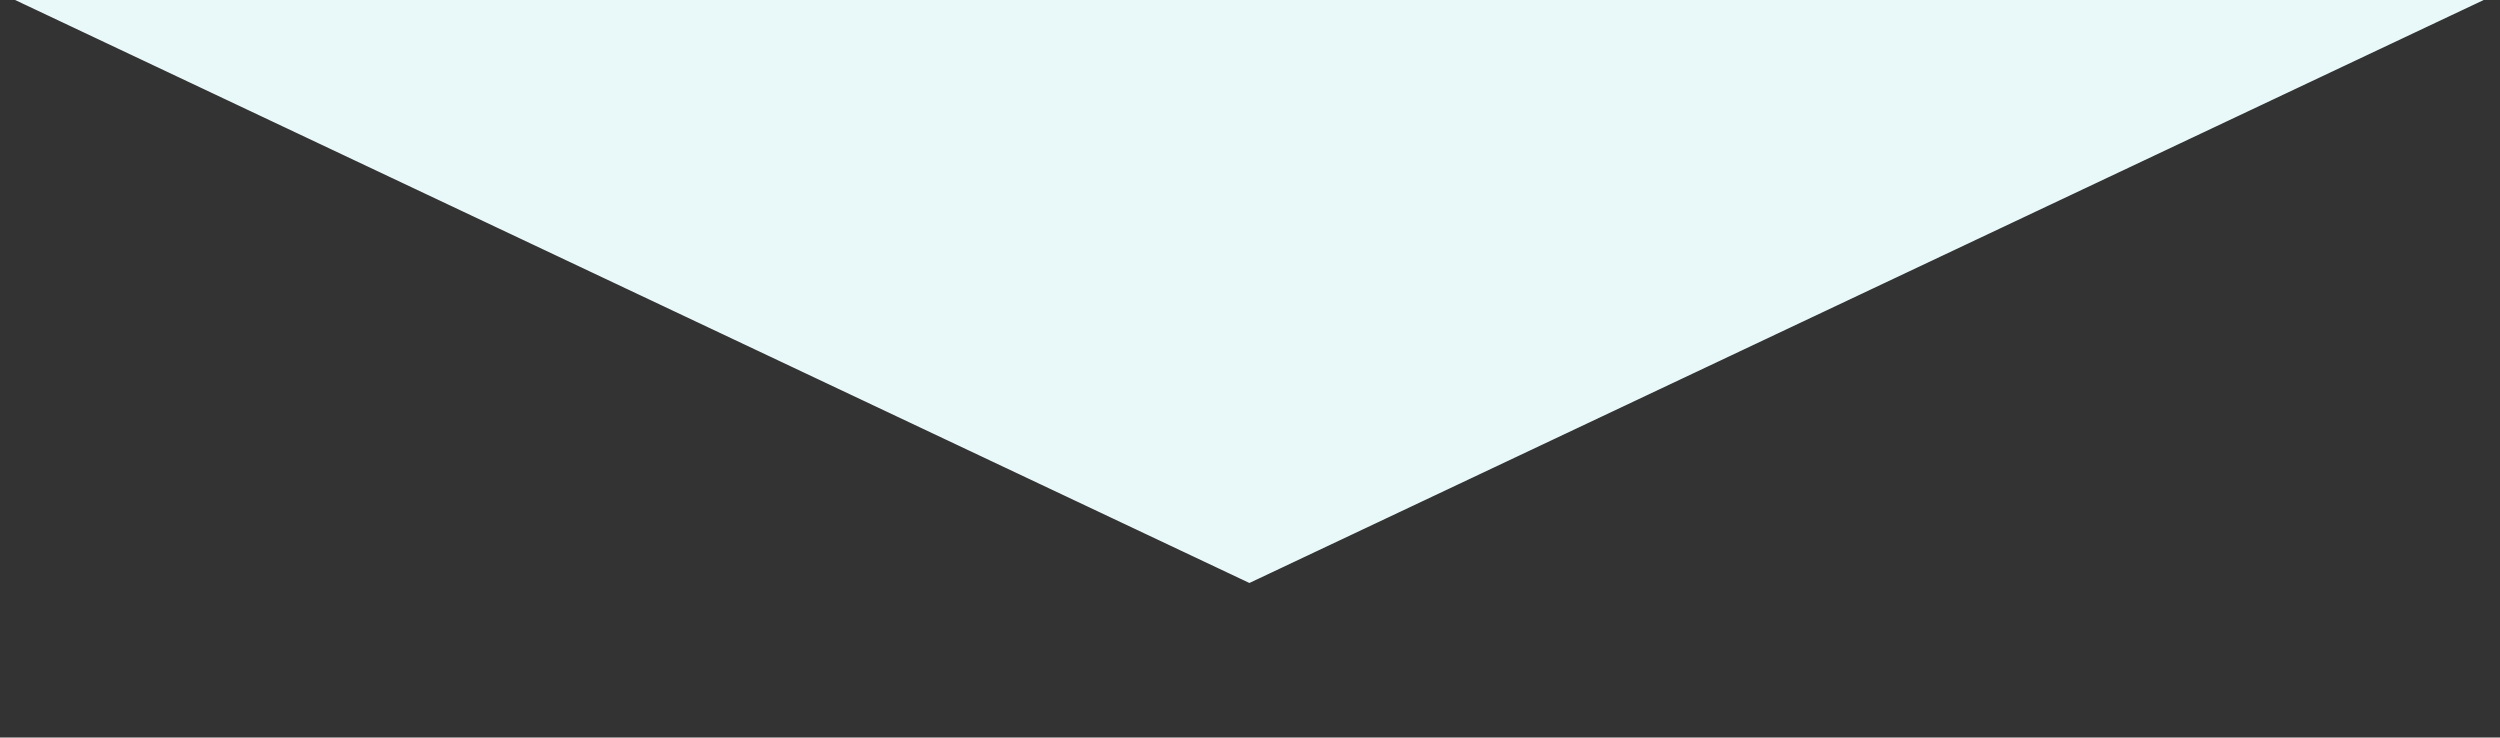 <svg xmlns="http://www.w3.org/2000/svg" xmlns:xlink="http://www.w3.org/1999/xlink" width="1366" zoomAndPan="magnify" viewBox="0 0 1024.5 302.25" height="403" preserveAspectRatio="xMidYMid meet" version="1.0"><rect x="0" y="0" width="1024.5" height="302.25" fill="#333333" stroke="none"/><defs><filter x="0%" y="0%" width="100%" height="100%" id="2dcbda7b73"><feColorMatrix values="0 0 0 0 1 0 0 0 0 1 0 0 0 0 1 0 0 0 1 0" color-interpolation-filters="sRGB"/></filter><mask id="1f42e96ea3"><g filter="url(#2dcbda7b73)"><rect x="-102.45" width="1229.4" fill="#000000" y="-30.225" height="362.7" fill-opacity="0.44"/></g></mask><clipPath id="e0f50276f7"><path d="M 0.445 1.086 L 143.891 1.086 L 143.891 95.004 L 0.445 95.004 Z M 0.445 1.086 " clip-rule="nonzero"/></clipPath><clipPath id="a0db14255d"><path d="M 81.699 1.086 C 83.27 1.086 84.848 1.086 86.418 1.086 C 98.906 2.652 106.711 7.875 110.27 16.418 C 131.094 15.281 146.23 31.438 137.004 47.293 C 140.074 50.625 142.633 54.352 143.559 59.352 C 143.559 60.785 143.559 62.215 143.559 63.648 C 140.801 76.379 128.949 84.984 109.484 82.668 C 104.48 89.203 95.57 95.75 81.703 94.934 C 74.535 94.504 69.551 92.02 65.188 89 C 60.59 91.512 55.609 93.48 48.414 93.504 C 31.77 93.539 20.633 83.867 20.363 70.602 C 9.664 67.5 2.418 61.707 0.445 51.793 C 0.445 50.363 0.445 48.926 0.445 47.5 C 2.621 37.676 9.477 31.508 20.887 28.891 C 20.199 12.324 43.023 1.969 61.777 9.27 C 66.242 5.66 72.559 1.723 81.699 1.086 Z M 81.699 1.086 " clip-rule="nonzero"/></clipPath><clipPath id="719624f8ab"><path d="M 0.445 0.086 L 143.891 0.086 L 143.891 94.004 L 0.445 94.004 Z M 0.445 0.086 " clip-rule="nonzero"/></clipPath><clipPath id="adc3939b18"><path d="M 81.699 0.086 C 83.27 0.086 84.848 0.086 86.418 0.086 C 98.906 1.652 106.711 6.875 110.27 15.418 C 131.094 14.281 146.23 30.438 137.004 46.293 C 140.074 49.625 142.633 53.352 143.559 58.352 C 143.559 59.785 143.559 61.215 143.559 62.648 C 140.801 75.379 128.949 83.984 109.484 81.668 C 104.48 88.203 95.57 94.75 81.703 93.934 C 74.535 93.504 69.551 91.02 65.188 88 C 60.59 90.512 55.609 92.48 48.414 92.504 C 31.77 92.539 20.633 82.867 20.363 69.602 C 9.664 66.5 2.418 60.707 0.445 50.793 C 0.445 49.363 0.445 47.926 0.445 46.5 C 2.621 36.676 9.477 30.508 20.887 27.891 C 20.199 11.324 43.023 0.969 61.777 8.27 C 66.242 4.66 72.559 0.723 81.699 0.086 Z M 81.699 0.086 " clip-rule="nonzero"/></clipPath><clipPath id="584fb7d623"><rect x="0" width="144" y="0" height="95"/></clipPath><clipPath id="f501b94736"><rect x="0" width="144" y="0" height="96"/></clipPath><clipPath id="d8e2336acd"><path d="M 1.02 0 L 1022.984 0 L 1022.984 238.906 L 1.02 238.906 Z M 1.02 0 " clip-rule="nonzero"/></clipPath><clipPath id="b55062f47d"><path d="M 512 238.906 L 1079.98 -29.359 L -55.98 -29.359 Z M 512 238.906 " clip-rule="nonzero"/></clipPath><clipPath id="60508a87a7"><path d="M 0.02 0 L 1021.984 0 L 1021.984 238.906 L 0.02 238.906 Z M 0.02 0 " clip-rule="nonzero"/></clipPath><clipPath id="9a94393644"><path d="M 511 238.906 L 1078.98 -29.359 L -56.98 -29.359 Z M 511 238.906 " clip-rule="nonzero"/></clipPath><clipPath id="30ec05ec4d"><rect x="0" width="1022" y="0" height="239"/></clipPath></defs><g mask="url(#1f42e96ea3)"><g transform="matrix(1, 0, 0, 1, 440, 86)"><g clip-path="url(#f501b94736)"><g clip-path="url(#e0f50276f7)"><g clip-path="url(#a0db14255d)"><g transform="matrix(1, 0, 0, 1, -0, 1)"><g clip-path="url(#584fb7d623)"><g clip-path="url(#719624f8ab)"><g clip-path="url(#adc3939b18)"><path fill="#f6dba6" d="M 0.445 0.086 L 143.523 0.086 L 143.523 94.004 L 0.445 94.004 Z M 0.445 0.086 " fill-opacity="1" fill-rule="nonzero"/></g></g></g></g></g></g></g></g></g><g clip-path="url(#d8e2336acd)"><g clip-path="url(#b55062f47d)"><g transform="matrix(1, 0, 0, 1, 1, -0)"><g clip-path="url(#30ec05ec4d)"><g clip-path="url(#60508a87a7)"><g clip-path="url(#9a94393644)"><path fill="#e9f8f9" d="M -56.98 -29.359 L 1078.957 -29.359 L 1078.957 238.906 L -56.98 238.906 Z M -56.98 -29.359 " fill-opacity="1" fill-rule="nonzero"/></g></g></g></g></g></g></svg>